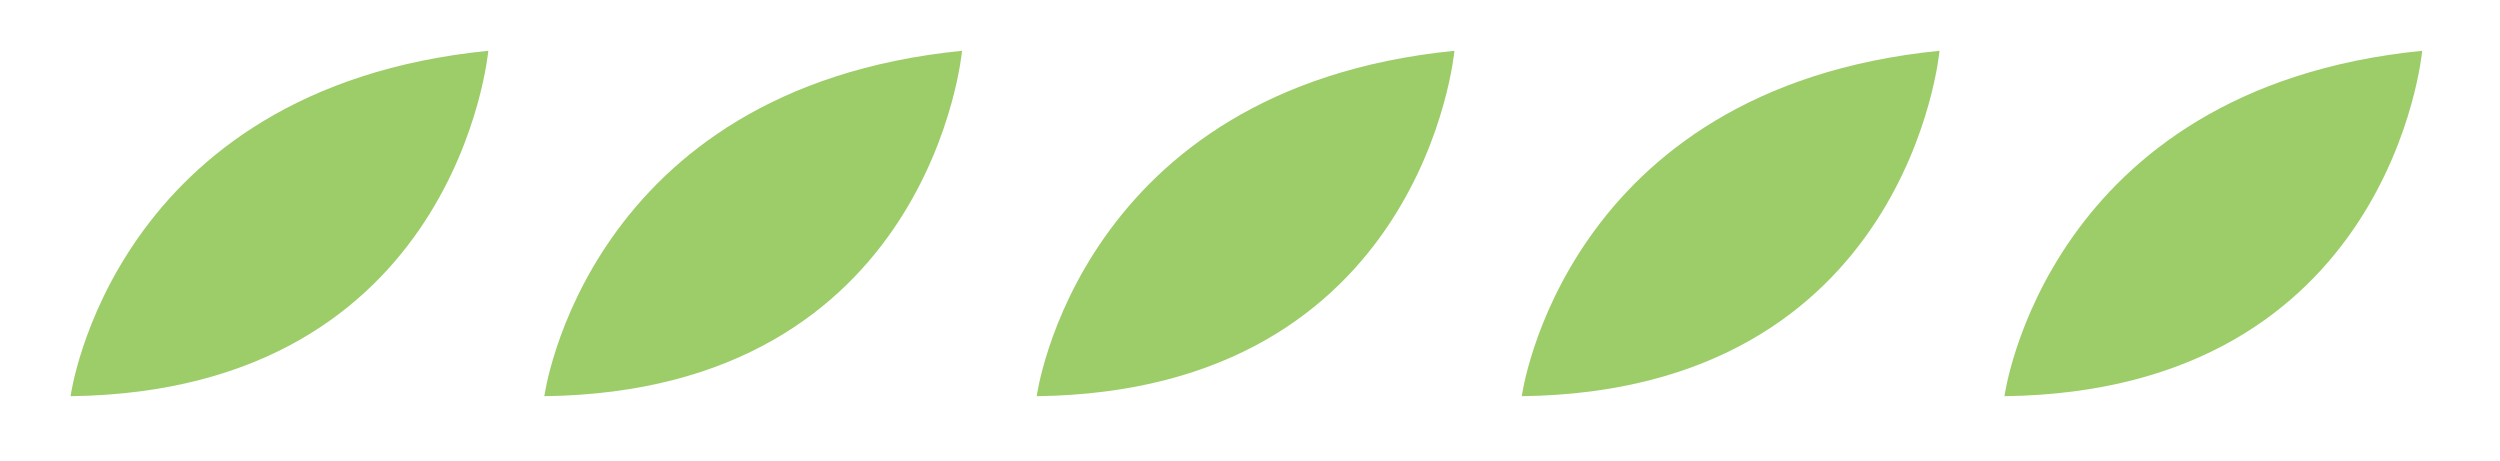 <svg width="320" height="59" viewBox="0 0 320 59" fill="none" xmlns="http://www.w3.org/2000/svg">
<path d="M9.033 50.713C9.033 50.713 14.312 11.305 62.503 6.5C62.503 6.5 58.597 50.079 9.033 50.713Z" fill="#9DCD69"/>
<path d="M132.698 50.713C132.698 50.713 137.976 11.305 186.167 6.5C186.167 6.5 182.262 50.079 132.698 50.713Z" fill="#9DCD69"/>
<path d="M69.674 50.713C69.674 50.713 74.952 11.305 123.143 6.5C123.143 6.5 119.238 50.079 69.674 50.713Z" fill="#9DCD69"/>
<path d="M194.787 50.713C194.787 50.713 200.066 11.305 248.257 6.5C248.257 6.5 244.351 50.079 194.787 50.713Z" fill="#9DCD69"/>
<path d="M256.572 50.713C256.572 50.713 261.851 11.305 310.042 6.5C310.042 6.5 306.136 50.079 256.572 50.713Z" fill="#9DCD69"/>
</svg>
